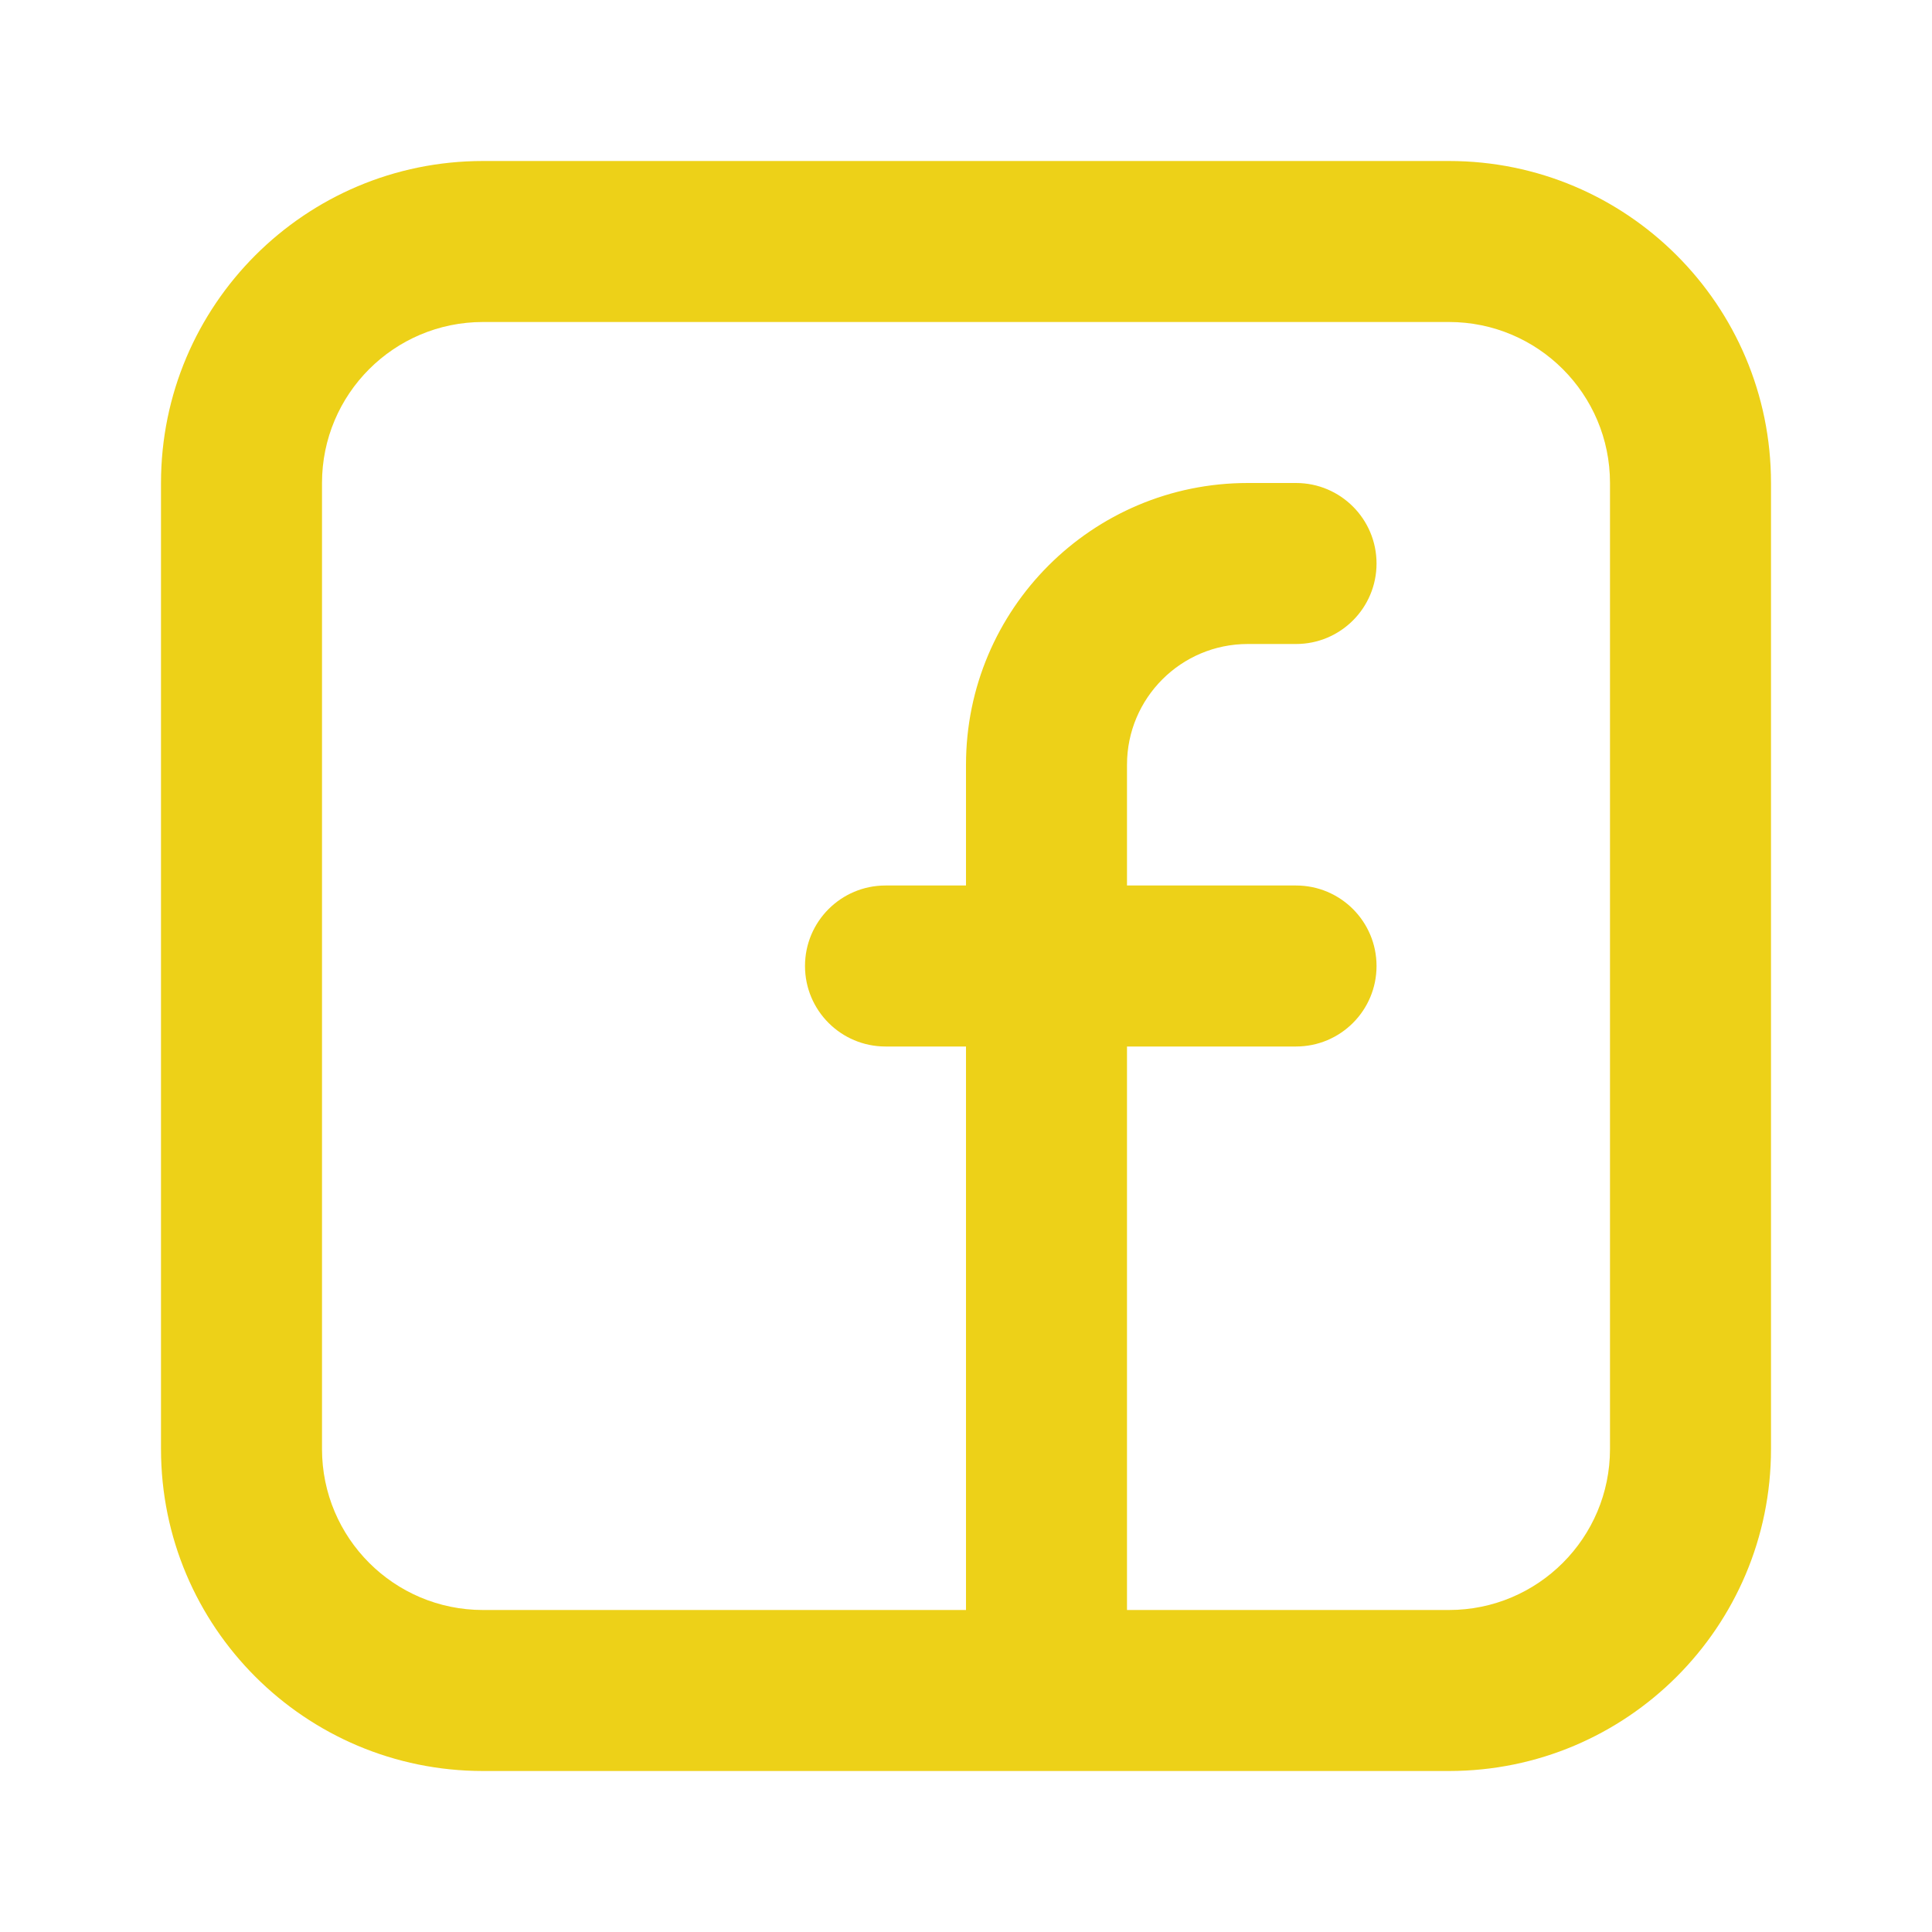 <svg width="87" height="87" viewBox="0 0 87 87" fill="none" xmlns="http://www.w3.org/2000/svg">
<path fill-rule="evenodd" clip-rule="evenodd" d="M7.25 21.75C7.25 13.742 13.742 7.25 21.75 7.25H65.25C73.258 7.25 79.75 13.742 79.75 21.75V65.25C79.75 73.258 73.258 79.75 65.25 79.75H21.75C13.742 79.75 7.25 73.258 7.25 65.25V21.75ZM21.75 14.5C17.746 14.5 14.5 17.746 14.5 21.75V65.25C14.5 69.254 17.746 72.5 21.75 72.5H43.5V47.125H39.875C37.873 47.125 36.25 45.502 36.25 43.5C36.25 41.498 37.873 39.875 39.875 39.875H43.5V34.438C43.5 27.43 49.18 21.75 56.188 21.75H58.362C60.365 21.75 61.987 23.373 61.987 25.375C61.987 27.377 60.365 29 58.362 29H56.188C53.185 29 50.75 31.434 50.75 34.438V39.875H58.362C60.365 39.875 61.987 41.498 61.987 43.5C61.987 45.502 60.365 47.125 58.362 47.125H50.75V72.5H65.25C69.254 72.5 72.5 69.254 72.5 65.25V21.75C72.5 17.746 69.254 14.5 65.25 14.5H21.75Z" fill="#EDD118"/>
</svg>
